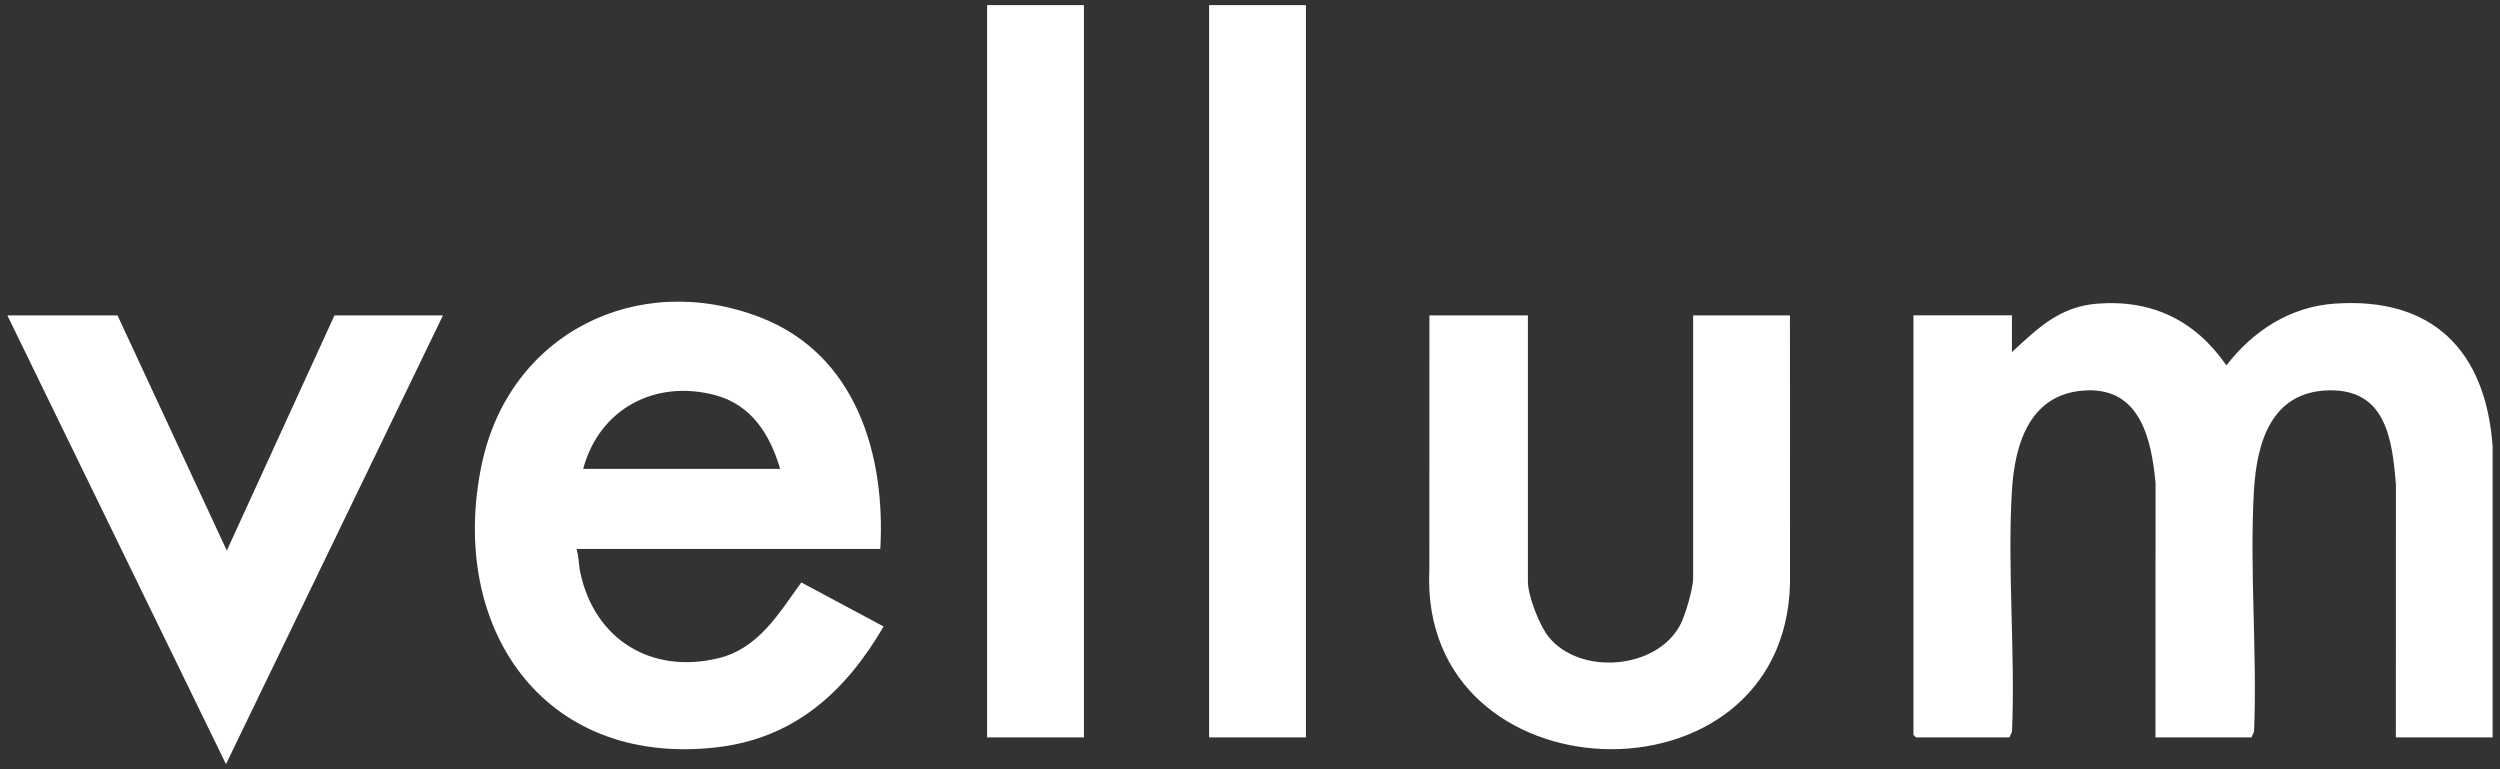 <?xml version="1.0" encoding="UTF-8"?>
<svg id="Layer_1" xmlns="http://www.w3.org/2000/svg" version="1.1" viewBox="0 0 1300 400">
  <rect x="0" y="0" width="1300" height="400" fill="#333333" stroke="none"/>
  <!-- Generator: Adobe Illustrator 29.2.1, SVG Export Plug-In . SVG Version: 2.1.0 Build 116)  -->
  <defs>
    <style>
      .st0 {
        fill: #fff;
      }
    </style>
  </defs>
  <path class="st0" d="M1296.18,383.46h-50.34l.04-131.45c-1.93-23.83-5.23-49.85-35.23-49.02-29.81.83-37.2,27.46-38.62,52.48-2.32,40.85,1.77,83.9.08,124.99l-1.35,2.99h-49.91l.04-132.32c-2.08-22.04-7.66-48.91-35.23-48.15-29.78.82-38.01,27.15-39.49,52.48-2.38,40.81,1.82,83.94.08,124.99l-1.35,2.99h-48.6l-1.3-1.3v-218.15h51.21v19.08c13.63-12.59,24.98-23.73,44.67-25.19,28.52-2.12,50.79,8.95,66.86,32.11,13.91-18.01,33.15-30.52,56.38-32.11,51.03-3.5,78.45,24.61,82.05,74.21v151.35Z"/>
  <path class="st0" d="M457.75,285.44h-157.97c1.29,3.96,1.1,8.27,1.98,12.34,7.48,34.84,37.03,52.94,71.81,44.49,20.83-5.06,31.41-23.25,43.09-39.4l42.82,22.9c-19.92,34.1-46.54,58.33-87.23,62.89-90.77,10.16-139.54-63.62-121.66-147.61,14.37-67.51,80.72-100.85,144.9-75.96,49.48,19.18,65.08,71.1,62.26,120.36ZM405.67,243.81c-5.27-17.91-14.94-33.43-34.04-38.41-31.14-8.13-59.99,7.24-68.38,38.41h102.42Z"/>
  <path class="st0" d="M794.51,164v138.35c0,7.54,6.05,23.05,10.92,28.99,16.31,19.9,55.81,16.89,68.22-6.27,2.68-5.01,6.78-18.97,6.78-24.45v-136.62h50.34l.04,139.26c-2.69,119.5-193.18,112.81-187.55-6.94l.04-132.32h51.21Z"/>
  <polygon class="st0" points="61.1 164 117.94 286.31 173.93 164 230.35 164 117.51 397.34 3.82 164 61.1 164"/>
  <rect class="st0" x="513.3" y="2.66" width="50.34" height="380.79"/>
  <rect class="st0" x="628.74" y="2.66" width="50.34" height="380.79"/>
</svg>